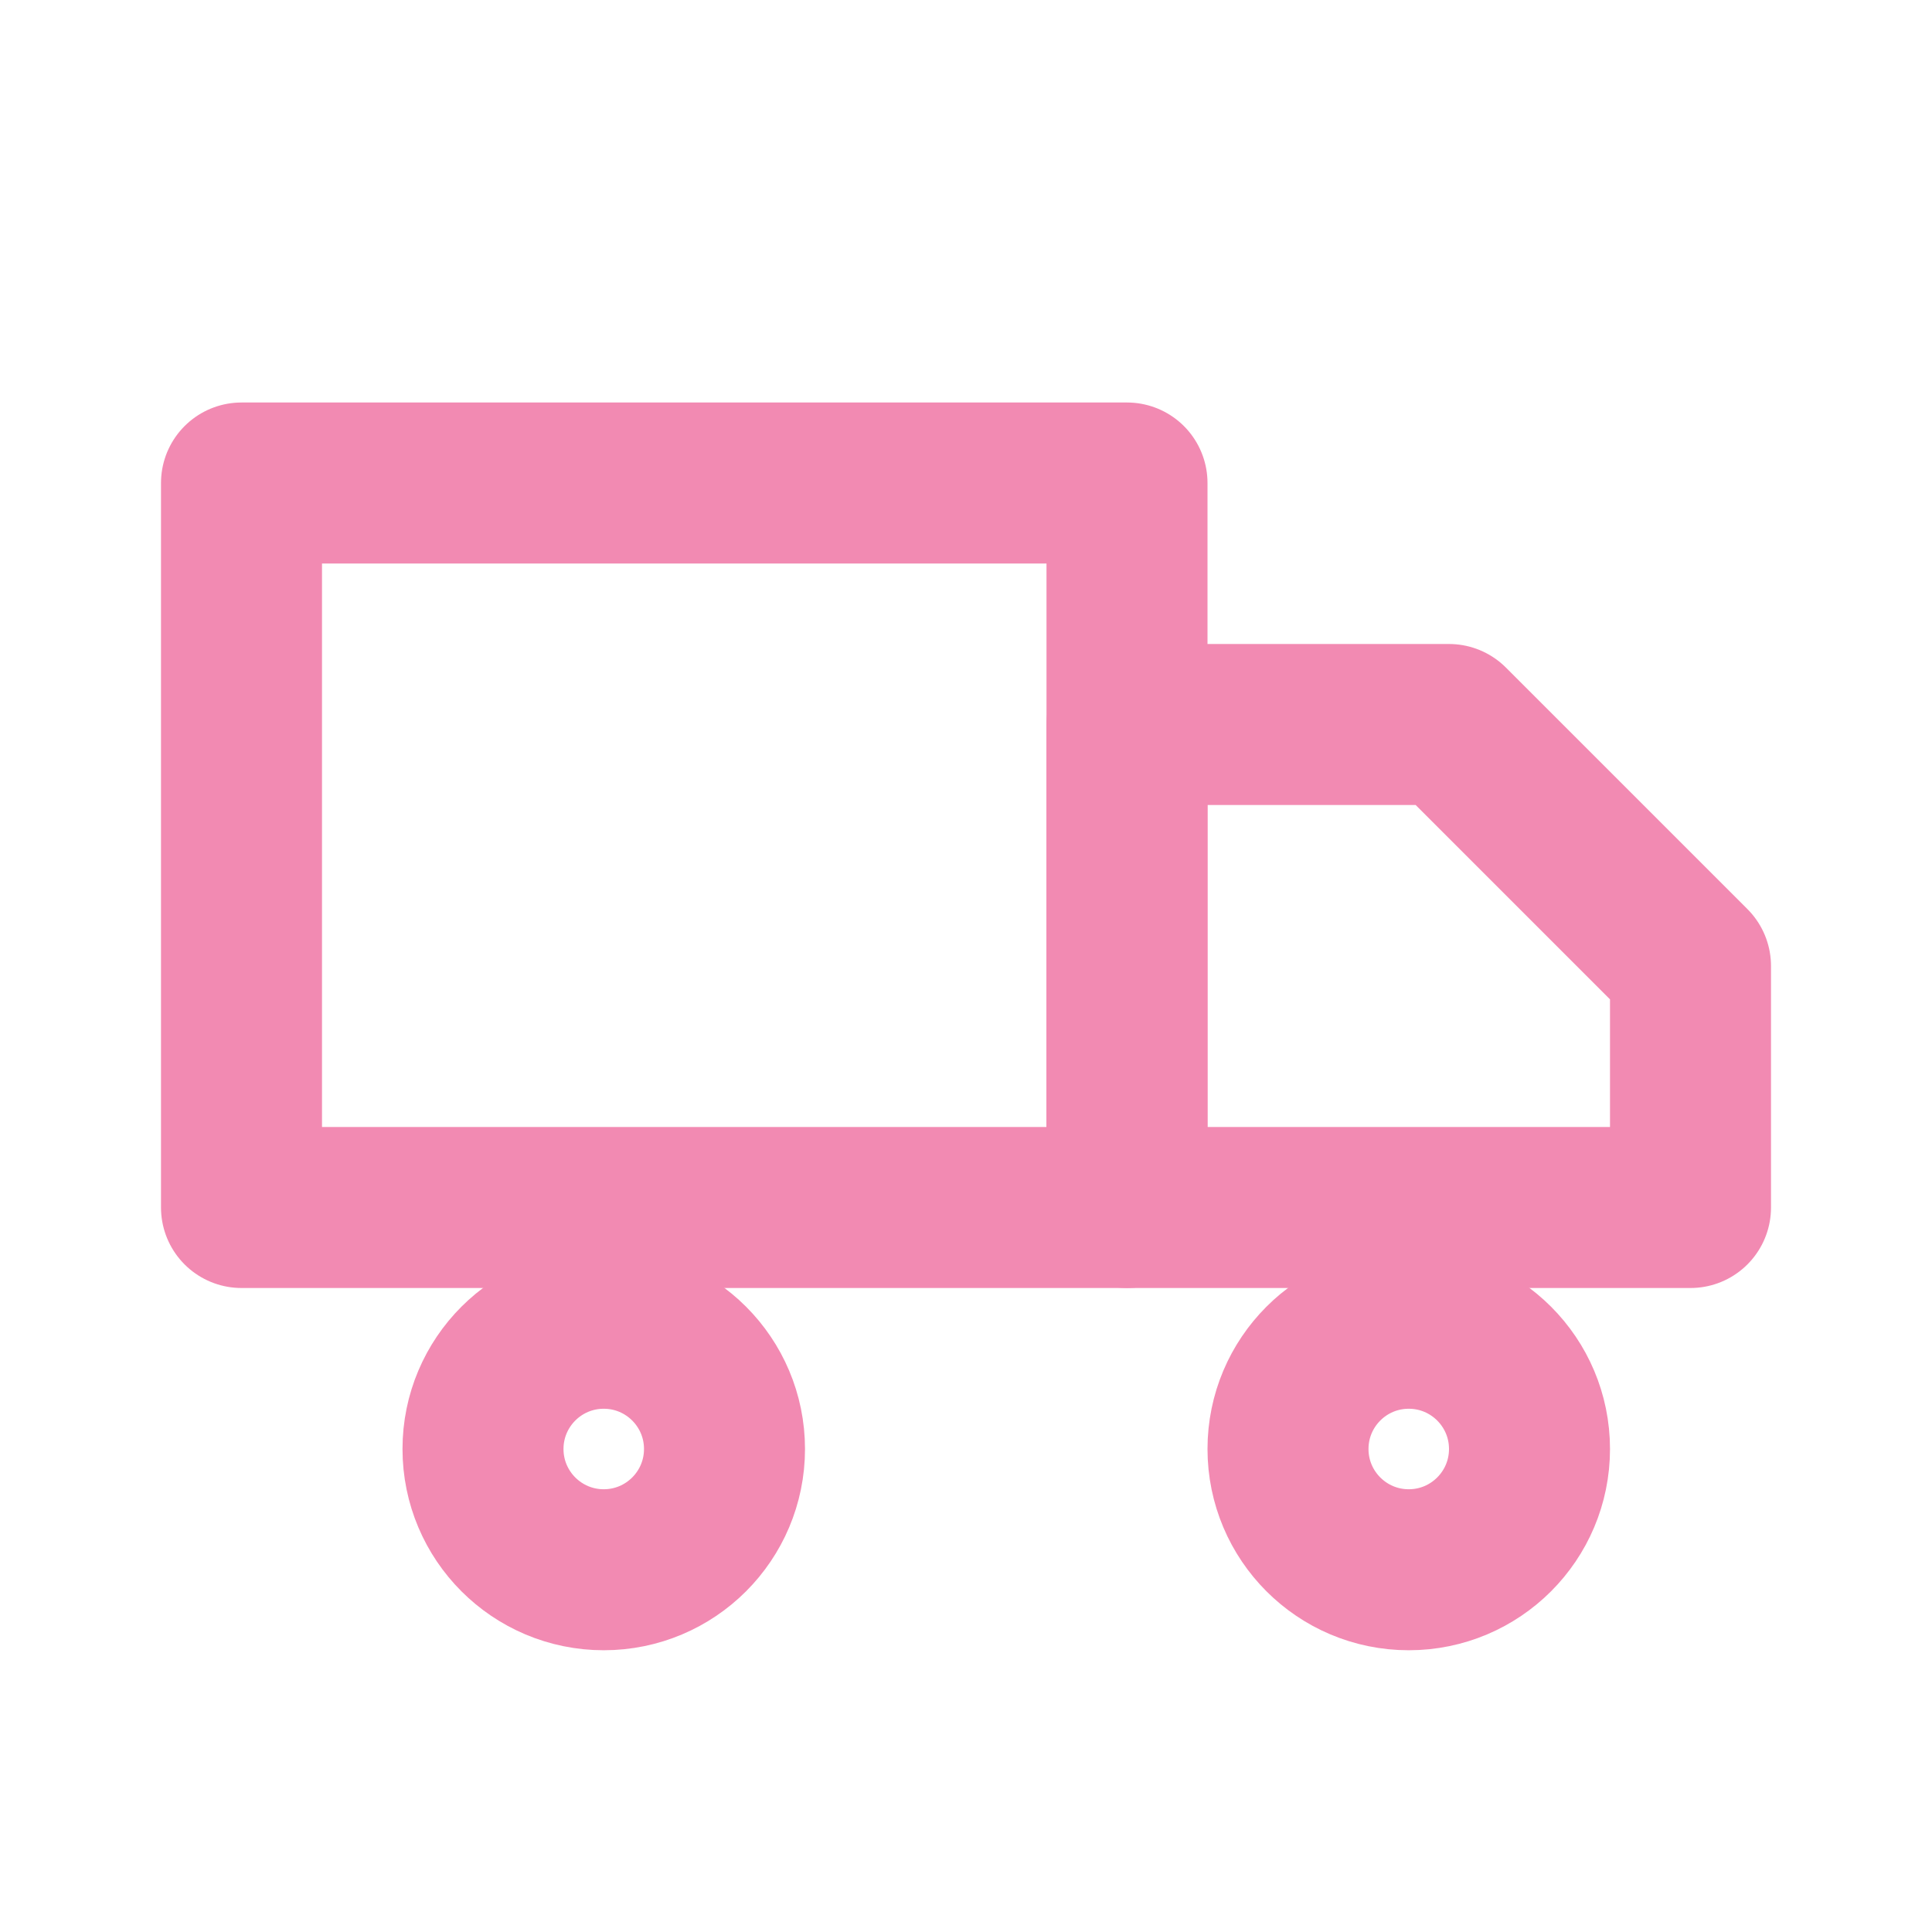<svg aria-hidden="true" style="color:#F28AB2" height="24" width="24" stroke-linejoin="round" stroke-linecap="round" stroke-width="2" stroke="currentColor" fill="none" viewBox="0 0 24 24" xmlns="http://www.w3.org/2000/svg">
  <path d="M3 6h11v9H3z"></path>
  <path d="M14 9h4l3 3v3h-7V9z"></path>
  <circle r="1.5" cy="18" cx="7.5"></circle>
  <circle r="1.5" cy="18" cx="17.5"></circle>
</svg>
